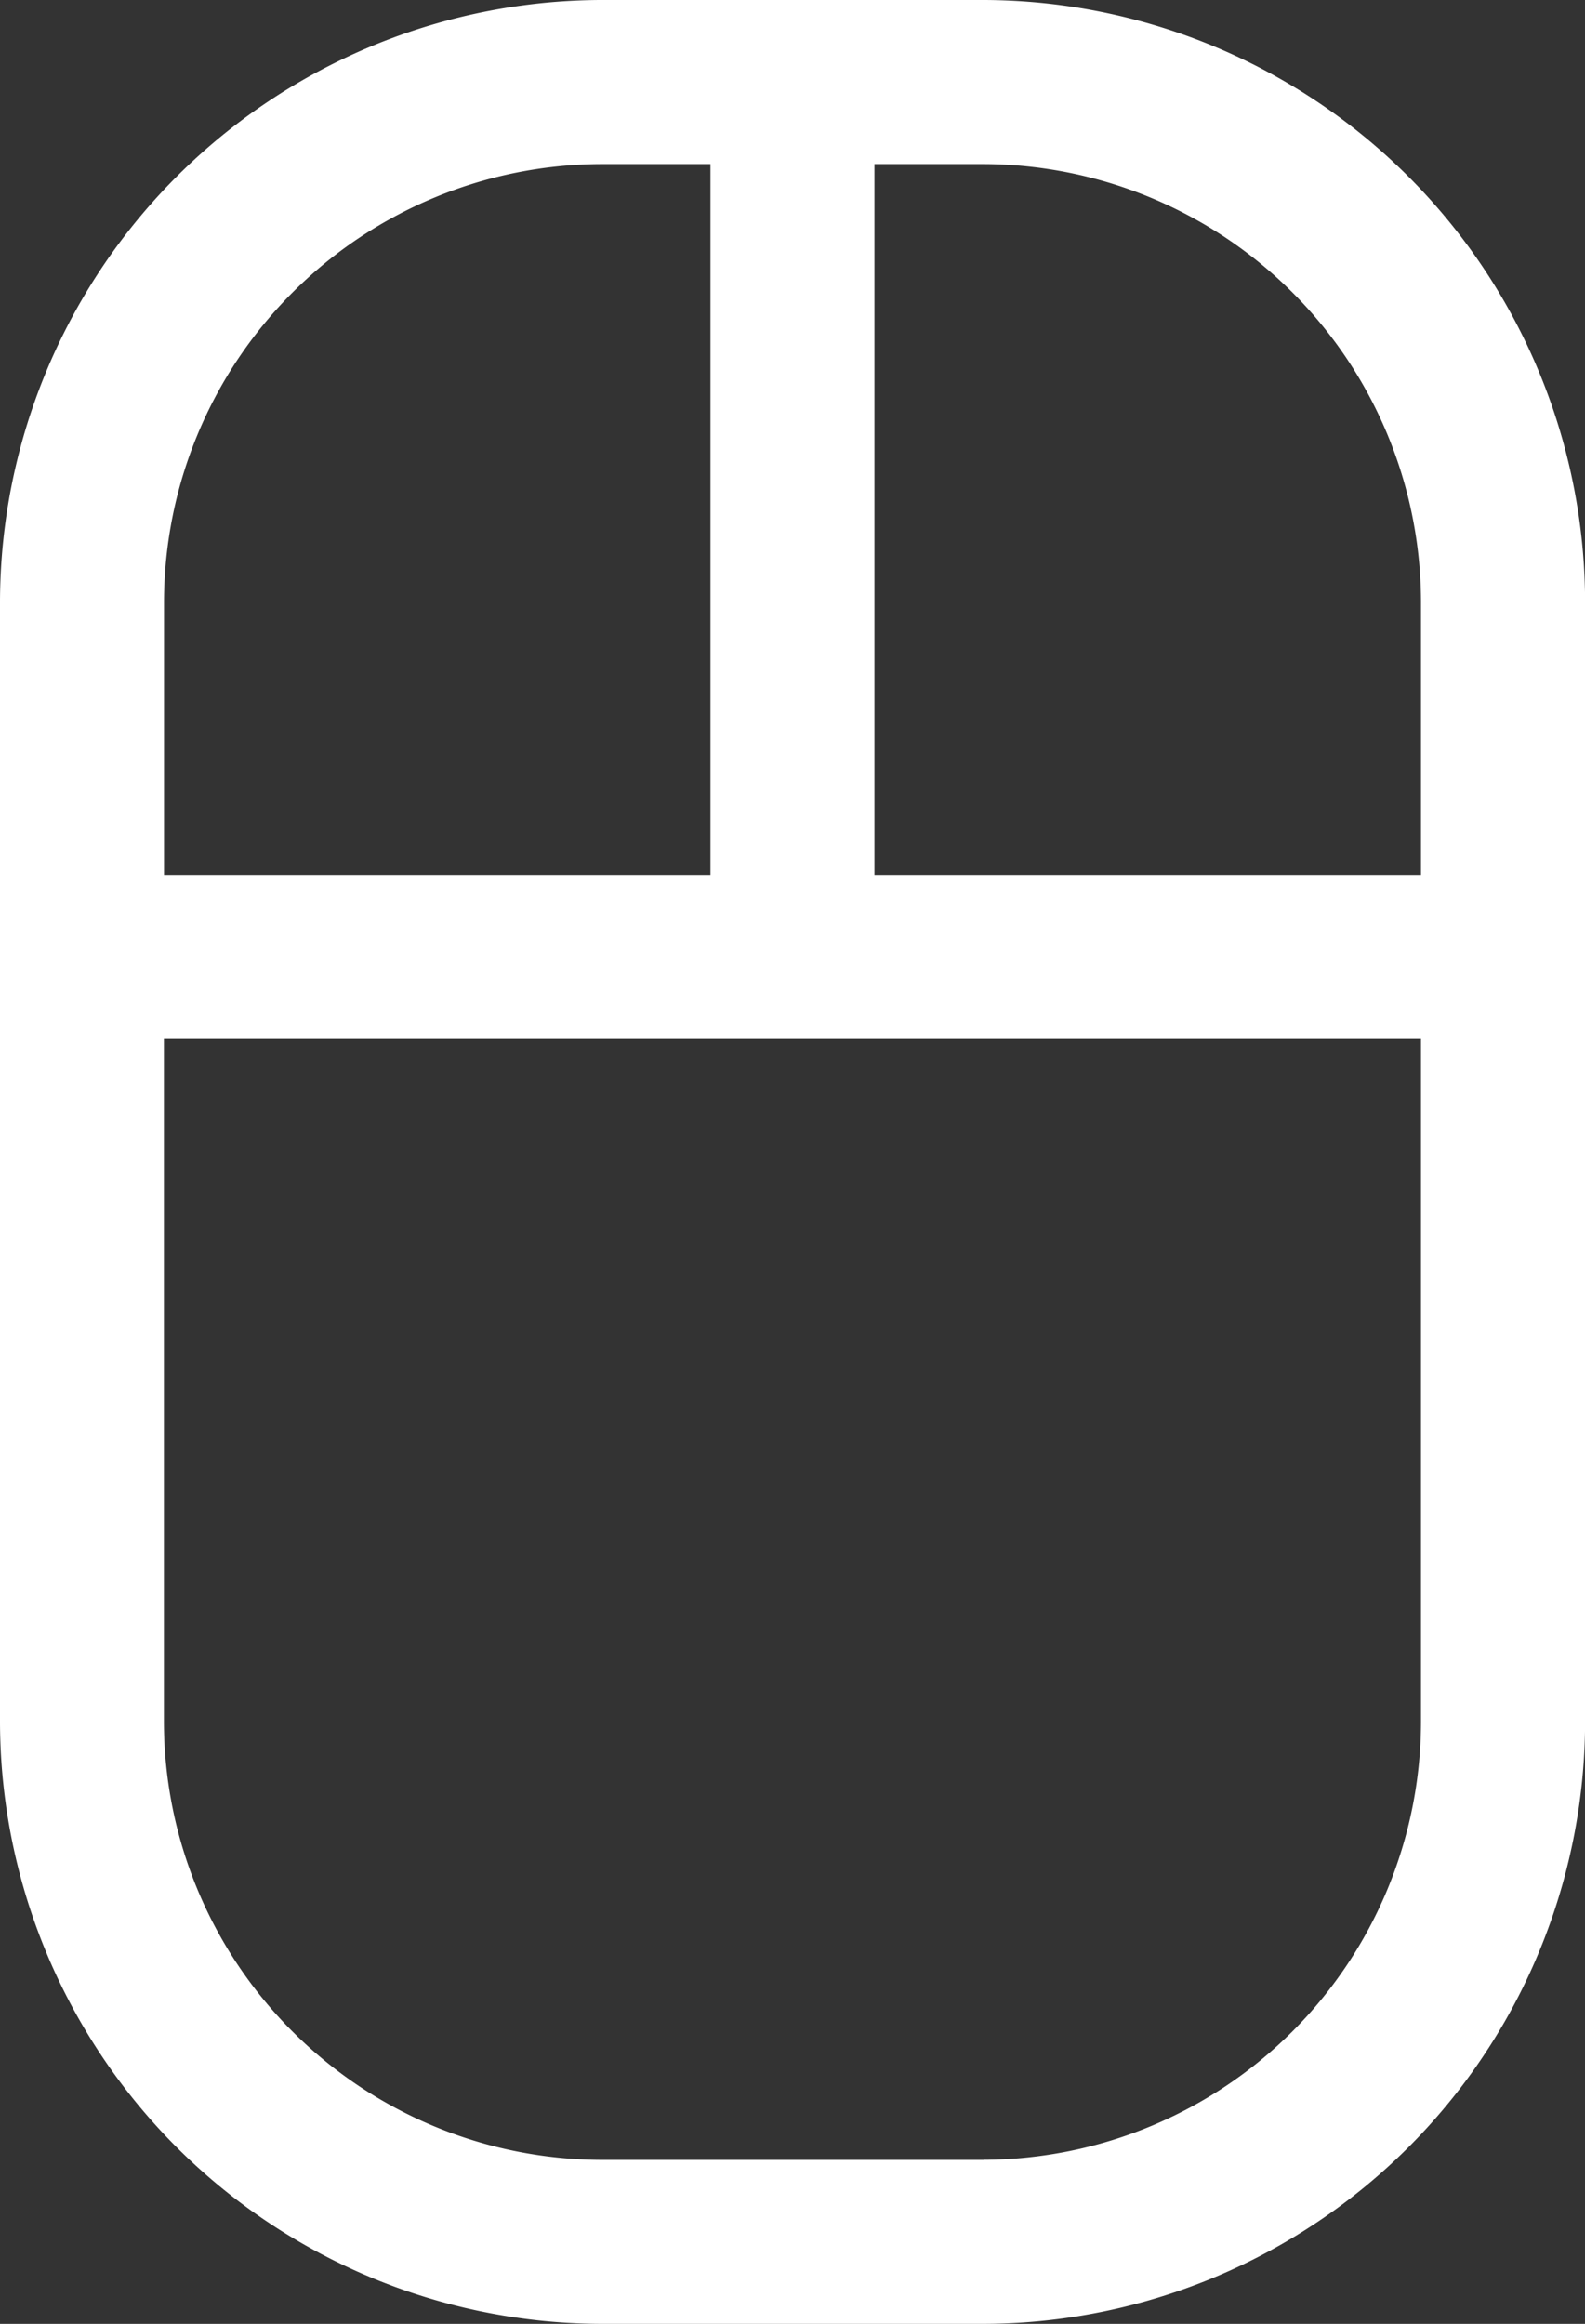 <svg xmlns="http://www.w3.org/2000/svg" width="16.777" height="24.587" viewBox="0 0 16.777 24.587">
  <rect x="0" y="0" width="16.777" height="24.587" fill="#333333" stroke="none"/>
  <path id="mouse" d="M30.413,8.5h-4.05A6.382,6.382,0,0,0,20,14.864V26.723a6.382,6.382,0,0,0,6.364,6.364h4.05a6.382,6.382,0,0,0,6.364-6.364V14.864A6.382,6.382,0,0,0,30.413,8.5Zm4.628,6.364v2.893H29.256V10.236h1.157A4.642,4.642,0,0,1,35.041,14.864Zm-8.678-4.628h1.157v7.521H21.736V14.864A4.642,4.642,0,0,1,26.364,10.236Zm4.05,21.116h-4.05a4.642,4.642,0,0,1-4.628-4.628V19.492H35.041v7.231A4.642,4.642,0,0,1,30.413,31.351Z" transform="translate(-20 -8.5)" fill="#fff"/>
</svg>

